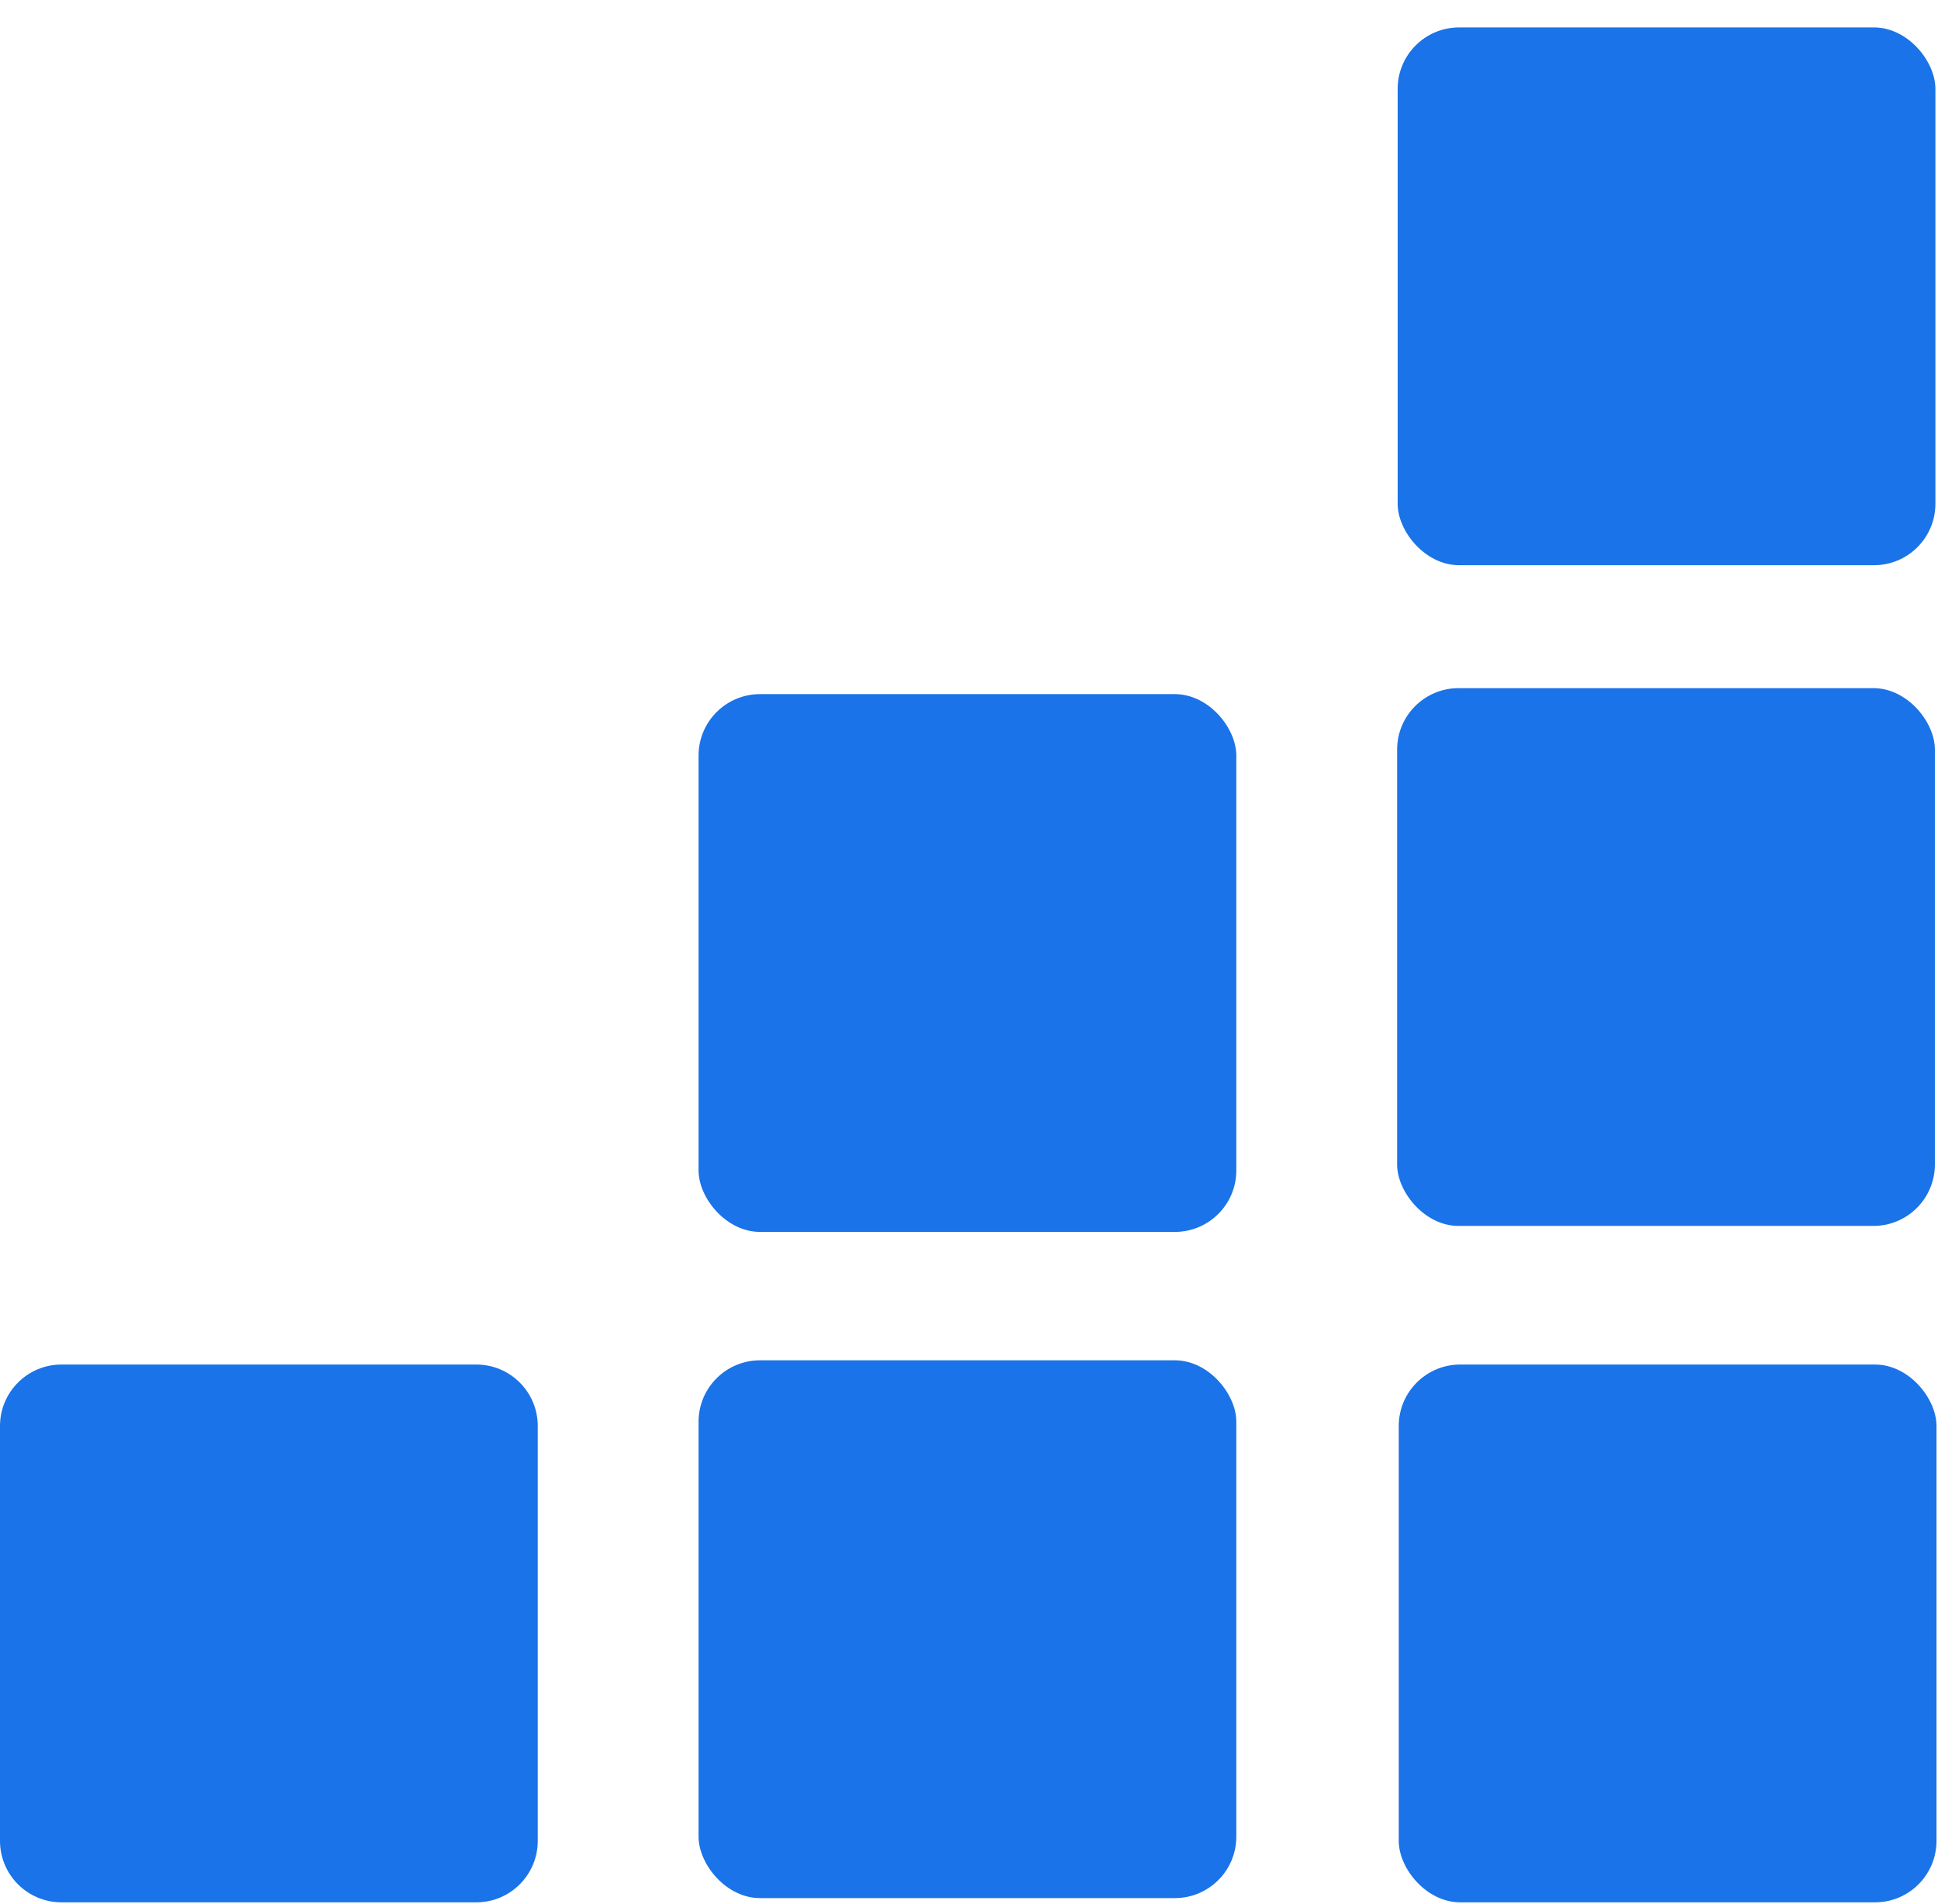 <svg width="456" height="448" viewBox="0 0 456 448" fill="none" xmlns="http://www.w3.org/2000/svg">
<g clip-path="url(#clip0)">
<g filter="url(#filter0_d)">
<rect x="164.367" y="313.601" width="126.531" height="126.531" rx="14.461" fill="#1A73E8"/>
</g>
<g filter="url(#filter1_d)">
<rect x="329.116" y="314.597" width="126.531" height="126.531" rx="14.461" fill="#1A73E8"/>
</g>
<g filter="url(#filter2_d)">
<path d="M0 329.057C0 321.071 6.474 314.597 14.461 314.597H112.071C120.057 314.597 126.531 321.071 126.531 329.057V426.667C126.531 434.654 120.057 441.128 112.071 441.128H14.461C6.474 441.128 0 434.654 0 426.667V329.057Z" fill="#1A73E8"/>
</g>
<g filter="url(#filter3_d)">
<rect x="164.367" y="156.8" width="126.531" height="126.531" rx="14.461" fill="#1A73E8"/>
</g>
<g filter="url(#filter4_d)">
<rect x="328.734" y="155.453" width="126.531" height="126.531" rx="14.461" fill="#1A73E8"/>
</g>
<g filter="url(#filter5_d)">
<rect x="328.859" width="126.531" height="126.531" rx="14.461" fill="#1A73E8"/>
</g>
</g>
<defs>
<filter id="filter0_d" x="157.914" y="313.601" width="139.438" height="139.438" filterUnits="userSpaceOnUse" color-interpolation-filters="sRGB">
<feFlood flood-opacity="0" result="BackgroundImageFix"/>
<feColorMatrix in="SourceAlpha" type="matrix" values="0 0 0 0 0 0 0 0 0 0 0 0 0 0 0 0 0 0 127 0" result="hardAlpha"/>
<feOffset dy="6.453"/>
<feGaussianBlur stdDeviation="3.227"/>
<feColorMatrix type="matrix" values="0 0 0 0 0 0 0 0 0 0 0 0 0 0 0 0 0 0 0.25 0"/>
<feBlend mode="normal" in2="BackgroundImageFix" result="effect1_dropShadow"/>
<feBlend mode="normal" in="SourceGraphic" in2="effect1_dropShadow" result="shape"/>
</filter>
<filter id="filter1_d" x="322.662" y="314.597" width="139.438" height="139.438" filterUnits="userSpaceOnUse" color-interpolation-filters="sRGB">
<feFlood flood-opacity="0" result="BackgroundImageFix"/>
<feColorMatrix in="SourceAlpha" type="matrix" values="0 0 0 0 0 0 0 0 0 0 0 0 0 0 0 0 0 0 127 0" result="hardAlpha"/>
<feOffset dy="6.453"/>
<feGaussianBlur stdDeviation="3.227"/>
<feColorMatrix type="matrix" values="0 0 0 0 0 0 0 0 0 0 0 0 0 0 0 0 0 0 0.25 0"/>
<feBlend mode="normal" in2="BackgroundImageFix" result="effect1_dropShadow"/>
<feBlend mode="normal" in="SourceGraphic" in2="effect1_dropShadow" result="shape"/>
</filter>
<filter id="filter2_d" x="-6.453" y="314.597" width="139.438" height="139.438" filterUnits="userSpaceOnUse" color-interpolation-filters="sRGB">
<feFlood flood-opacity="0" result="BackgroundImageFix"/>
<feColorMatrix in="SourceAlpha" type="matrix" values="0 0 0 0 0 0 0 0 0 0 0 0 0 0 0 0 0 0 127 0" result="hardAlpha"/>
<feOffset dy="6.453"/>
<feGaussianBlur stdDeviation="3.227"/>
<feColorMatrix type="matrix" values="0 0 0 0 0 0 0 0 0 0 0 0 0 0 0 0 0 0 0.25 0"/>
<feBlend mode="normal" in2="BackgroundImageFix" result="effect1_dropShadow"/>
<feBlend mode="normal" in="SourceGraphic" in2="effect1_dropShadow" result="shape"/>
</filter>
<filter id="filter3_d" x="157.853" y="156.8" width="139.56" height="139.56" filterUnits="userSpaceOnUse" color-interpolation-filters="sRGB">
<feFlood flood-opacity="0" result="BackgroundImageFix"/>
<feColorMatrix in="SourceAlpha" type="matrix" values="0 0 0 0 0 0 0 0 0 0 0 0 0 0 0 0 0 0 127 0" result="hardAlpha"/>
<feOffset dy="6.514"/>
<feGaussianBlur stdDeviation="3.257"/>
<feColorMatrix type="matrix" values="0 0 0 0 0 0 0 0 0 0 0 0 0 0 0 0 0 0 0.25 0"/>
<feBlend mode="normal" in2="BackgroundImageFix" result="effect1_dropShadow"/>
<feBlend mode="normal" in="SourceGraphic" in2="effect1_dropShadow" result="shape"/>
</filter>
<filter id="filter4_d" x="322.281" y="155.453" width="139.438" height="139.438" filterUnits="userSpaceOnUse" color-interpolation-filters="sRGB">
<feFlood flood-opacity="0" result="BackgroundImageFix"/>
<feColorMatrix in="SourceAlpha" type="matrix" values="0 0 0 0 0 0 0 0 0 0 0 0 0 0 0 0 0 0 127 0" result="hardAlpha"/>
<feOffset dy="6.453"/>
<feGaussianBlur stdDeviation="3.227"/>
<feColorMatrix type="matrix" values="0 0 0 0 0 0 0 0 0 0 0 0 0 0 0 0 0 0 0.25 0"/>
<feBlend mode="normal" in2="BackgroundImageFix" result="effect1_dropShadow"/>
<feBlend mode="normal" in="SourceGraphic" in2="effect1_dropShadow" result="shape"/>
</filter>
<filter id="filter5_d" x="322.406" y="0" width="139.438" height="139.438" filterUnits="userSpaceOnUse" color-interpolation-filters="sRGB">
<feFlood flood-opacity="0" result="BackgroundImageFix"/>
<feColorMatrix in="SourceAlpha" type="matrix" values="0 0 0 0 0 0 0 0 0 0 0 0 0 0 0 0 0 0 127 0" result="hardAlpha"/>
<feOffset dy="6.453"/>
<feGaussianBlur stdDeviation="3.227"/>
<feColorMatrix type="matrix" values="0 0 0 0 0 0 0 0 0 0 0 0 0 0 0 0 0 0 0.25 0"/>
<feBlend mode="normal" in2="BackgroundImageFix" result="effect1_dropShadow"/>
<feBlend mode="normal" in="SourceGraphic" in2="effect1_dropShadow" result="shape"/>
</filter>
<clipPath id="clip0">
<rect width="456" height="448" fill="white"/>
</clipPath>
</defs>
</svg>
